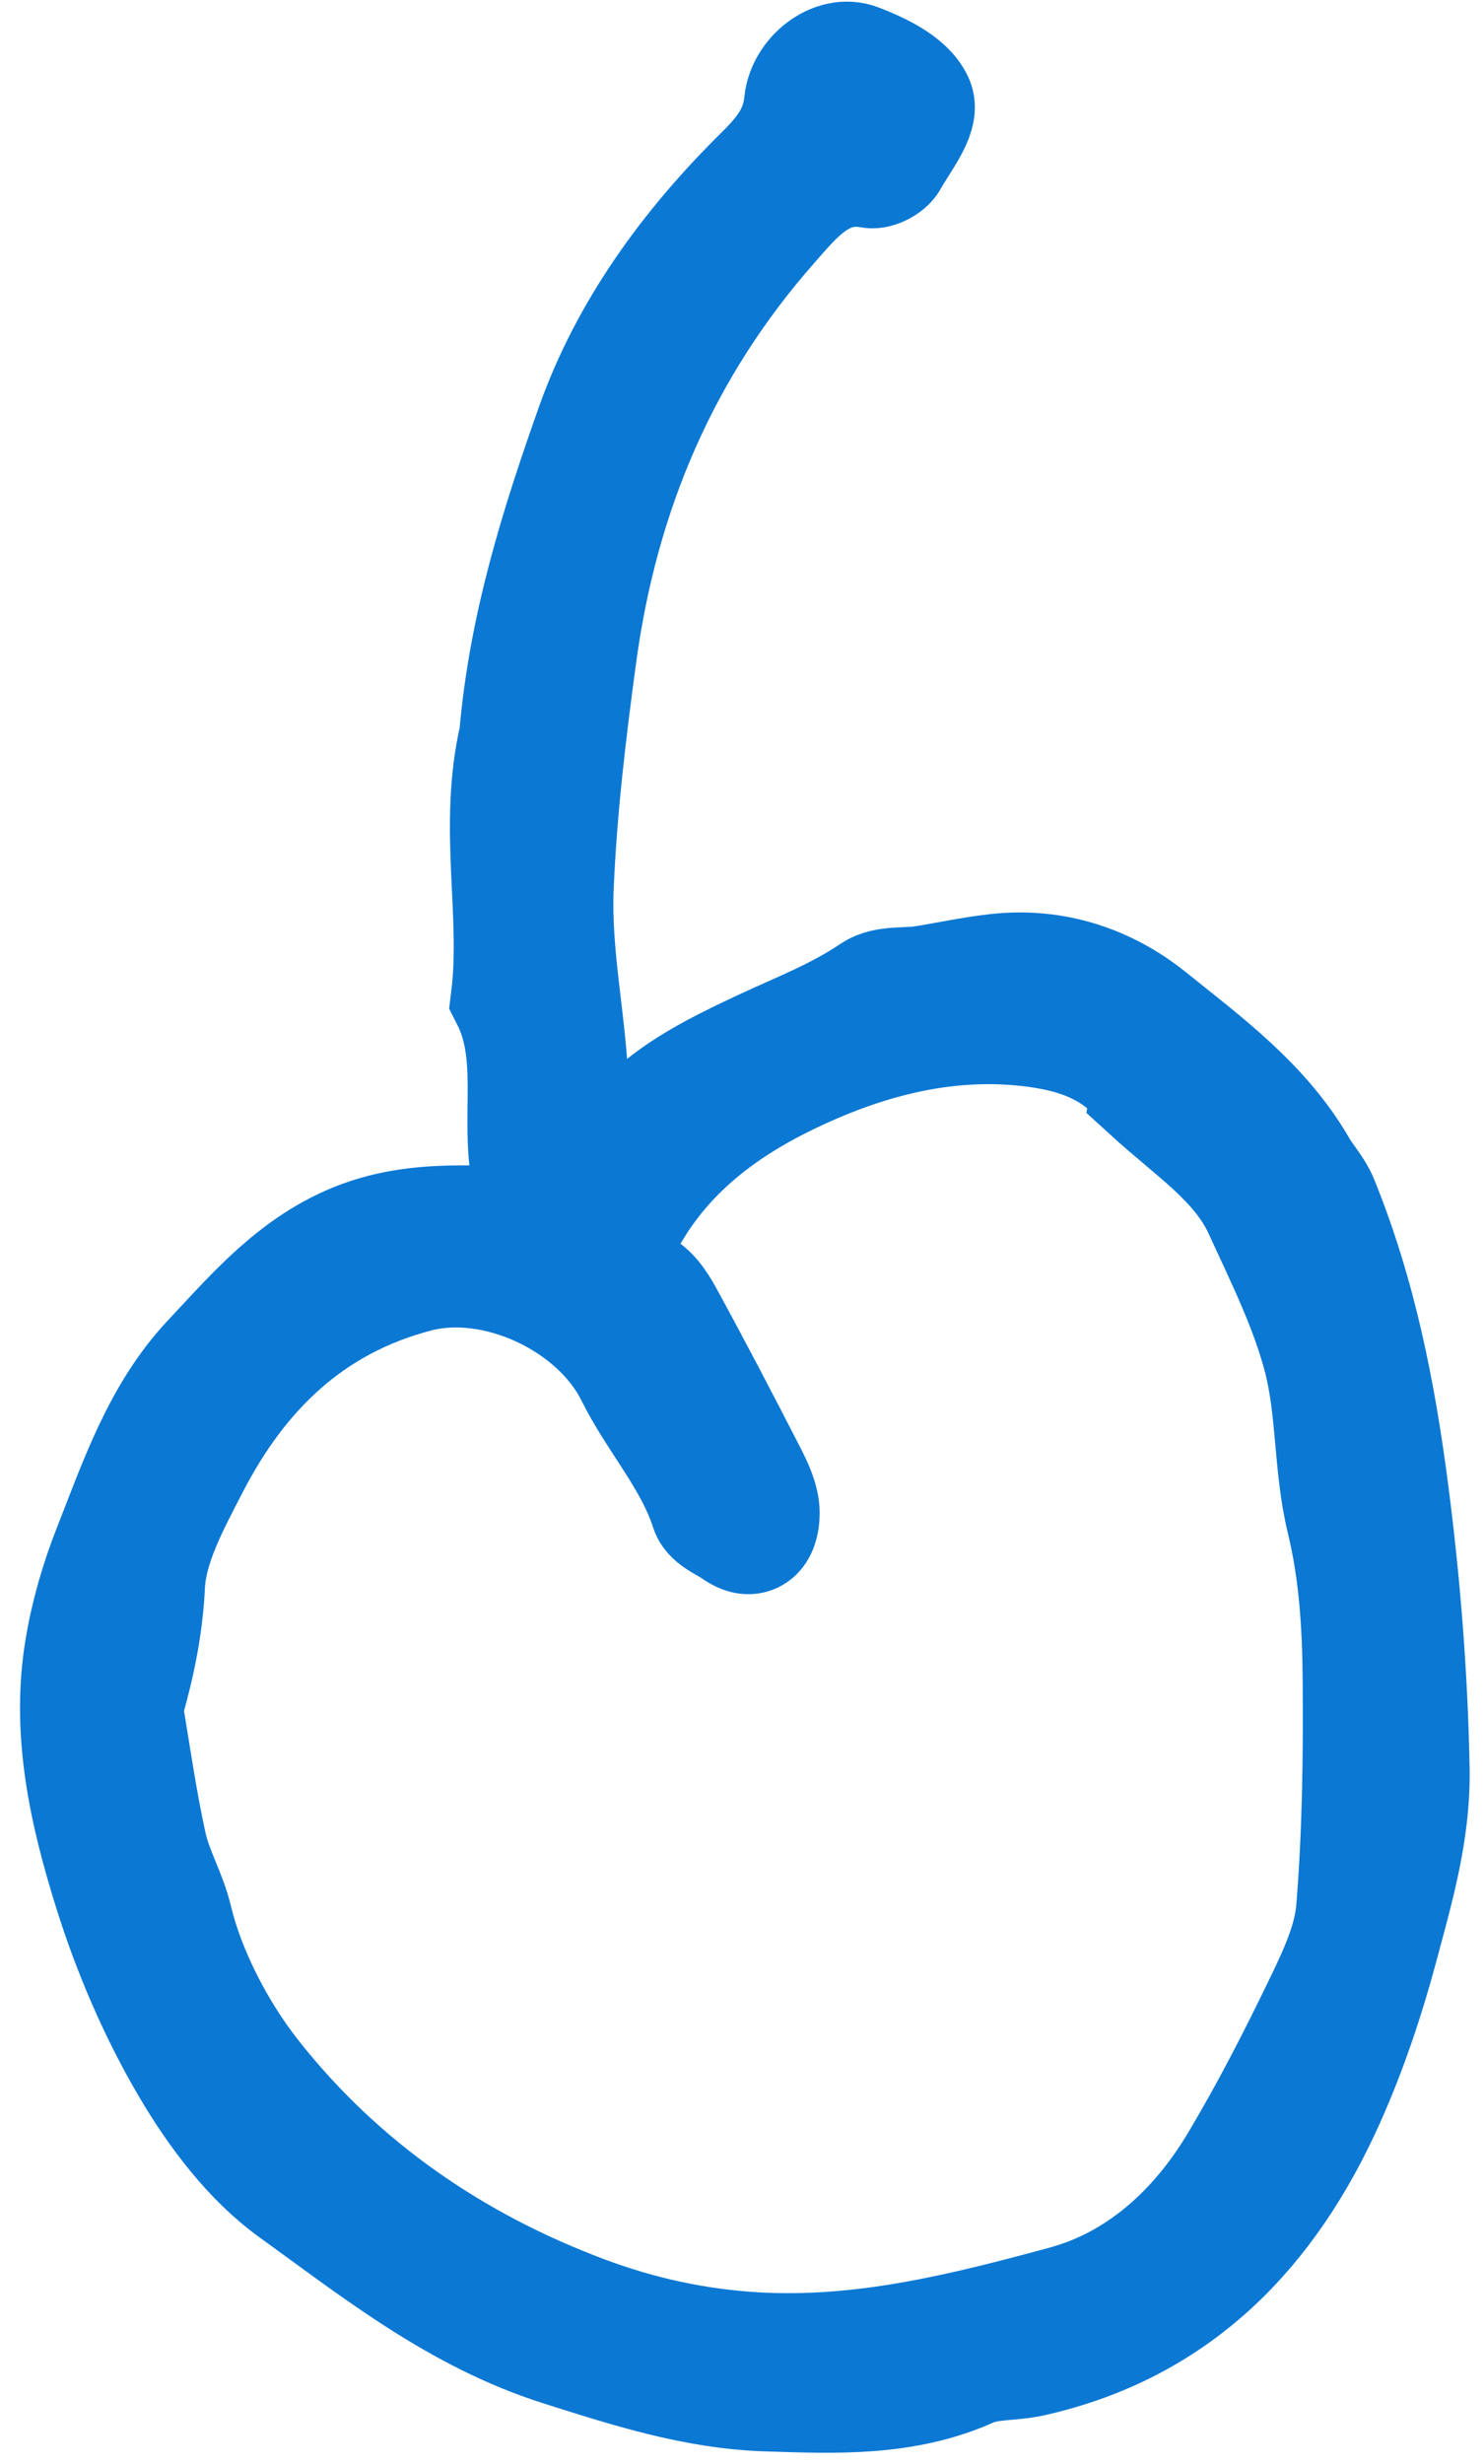 <svg width="50" height="83" viewBox="0 0 50 83" fill="none" xmlns="http://www.w3.org/2000/svg">
<path d="M17.469 24.802C17.791 21.09 18.86 17.721 20.031 14.408C21.19 11.127 23.25 8.316 25.73 5.872C26.465 5.148 26.966 4.483 27.069 3.467C27.159 2.583 28.128 1.824 28.891 2.12C29.62 2.403 30.532 2.828 30.811 3.441C31.008 3.873 30.309 4.738 29.952 5.379C29.858 5.548 29.528 5.72 29.346 5.687C27.716 5.388 26.79 6.566 25.954 7.514C22.283 11.672 20.202 16.527 19.453 22.043C19.097 24.664 18.787 27.257 18.677 29.901C18.582 32.203 19.105 34.414 19.183 36.68C19.219 37.75 19.355 38.818 19.479 39.884C19.498 40.043 19.678 40.272 19.82 40.303C19.955 40.333 20.241 40.183 20.288 40.051C21.202 37.504 23.527 36.355 25.657 35.355C26.93 34.757 28.234 34.267 29.424 33.458C29.85 33.169 30.541 33.272 31.11 33.183C31.935 33.053 32.755 32.871 33.584 32.78C35.503 32.564 37.267 33.153 38.703 34.307C40.553 35.796 42.513 37.227 43.739 39.355C43.96 39.74 44.283 40.077 44.447 40.481C45.731 43.642 46.379 46.926 46.817 50.325C47.215 53.409 47.455 56.464 47.515 59.567C47.556 61.657 46.988 63.583 46.468 65.528C45.997 67.289 45.411 69.042 44.665 70.707C42.704 75.083 39.648 78.303 34.76 79.405C34.073 79.56 33.302 79.486 32.682 79.764C30.467 80.758 28.156 80.65 25.838 80.576C23.428 80.498 21.2 79.776 18.906 79.048C15.445 77.95 12.727 75.772 9.918 73.747C8.487 72.716 7.319 71.161 6.413 69.621C5.315 67.756 4.44 65.712 3.794 63.642C2.979 61.034 2.373 58.325 2.835 55.546C3.023 54.413 3.349 53.281 3.771 52.211C4.649 49.979 5.431 47.645 7.1 45.863C8.702 44.155 10.232 42.321 12.681 41.606C13.902 41.25 15.092 41.243 16.297 41.26C17.921 41.282 18.214 41.216 17.898 39.667C17.488 37.658 18.167 35.537 17.192 33.616C17.544 30.75 16.755 27.842 17.473 24.801L17.469 24.802ZM38.748 36.731C37.757 35.251 36.222 34.761 34.576 34.587C31.759 34.29 29.09 35.013 26.596 36.211C24.204 37.357 22.141 38.955 20.909 41.433C20.45 42.357 20.282 42.977 21.5 43.372C21.86 43.49 22.163 43.957 22.368 44.33C23.328 46.086 24.256 47.861 25.169 49.643C25.384 50.061 25.615 50.527 25.617 50.975C25.618 51.239 25.534 52.053 24.793 51.527C24.48 51.306 23.999 51.129 23.905 50.832C23.361 49.137 22.148 47.828 21.377 46.278C20.135 43.783 16.709 42.179 14.024 42.882C10.425 43.822 8.041 46.17 6.404 49.342C5.741 50.627 4.973 52.023 4.907 53.398C4.842 54.758 4.58 56.007 4.225 57.278C4.207 57.342 4.134 57.407 4.144 57.462C4.411 59.038 4.632 60.625 4.974 62.185C5.161 63.037 5.634 63.823 5.836 64.673C6.244 66.384 7.231 68.376 8.486 69.969C11.428 73.699 15.261 76.334 19.691 77.988C21.503 78.666 23.426 79.097 25.46 79.215C29.083 79.422 32.502 78.559 35.887 77.642C38.403 76.96 40.366 75.17 41.721 72.909C42.776 71.149 43.714 69.315 44.605 67.467C45.084 66.474 45.584 65.399 45.669 64.329C45.877 61.777 45.911 59.207 45.891 56.647C45.878 54.813 45.777 52.989 45.334 51.167C44.903 49.392 45.017 47.482 44.557 45.72C44.11 43.997 43.291 42.364 42.545 40.733C41.791 39.081 40.242 38.103 38.747 36.737L38.748 36.731Z" fill="#0B78D4" stroke="#0B78D4" stroke-width="4"/>
</svg>
